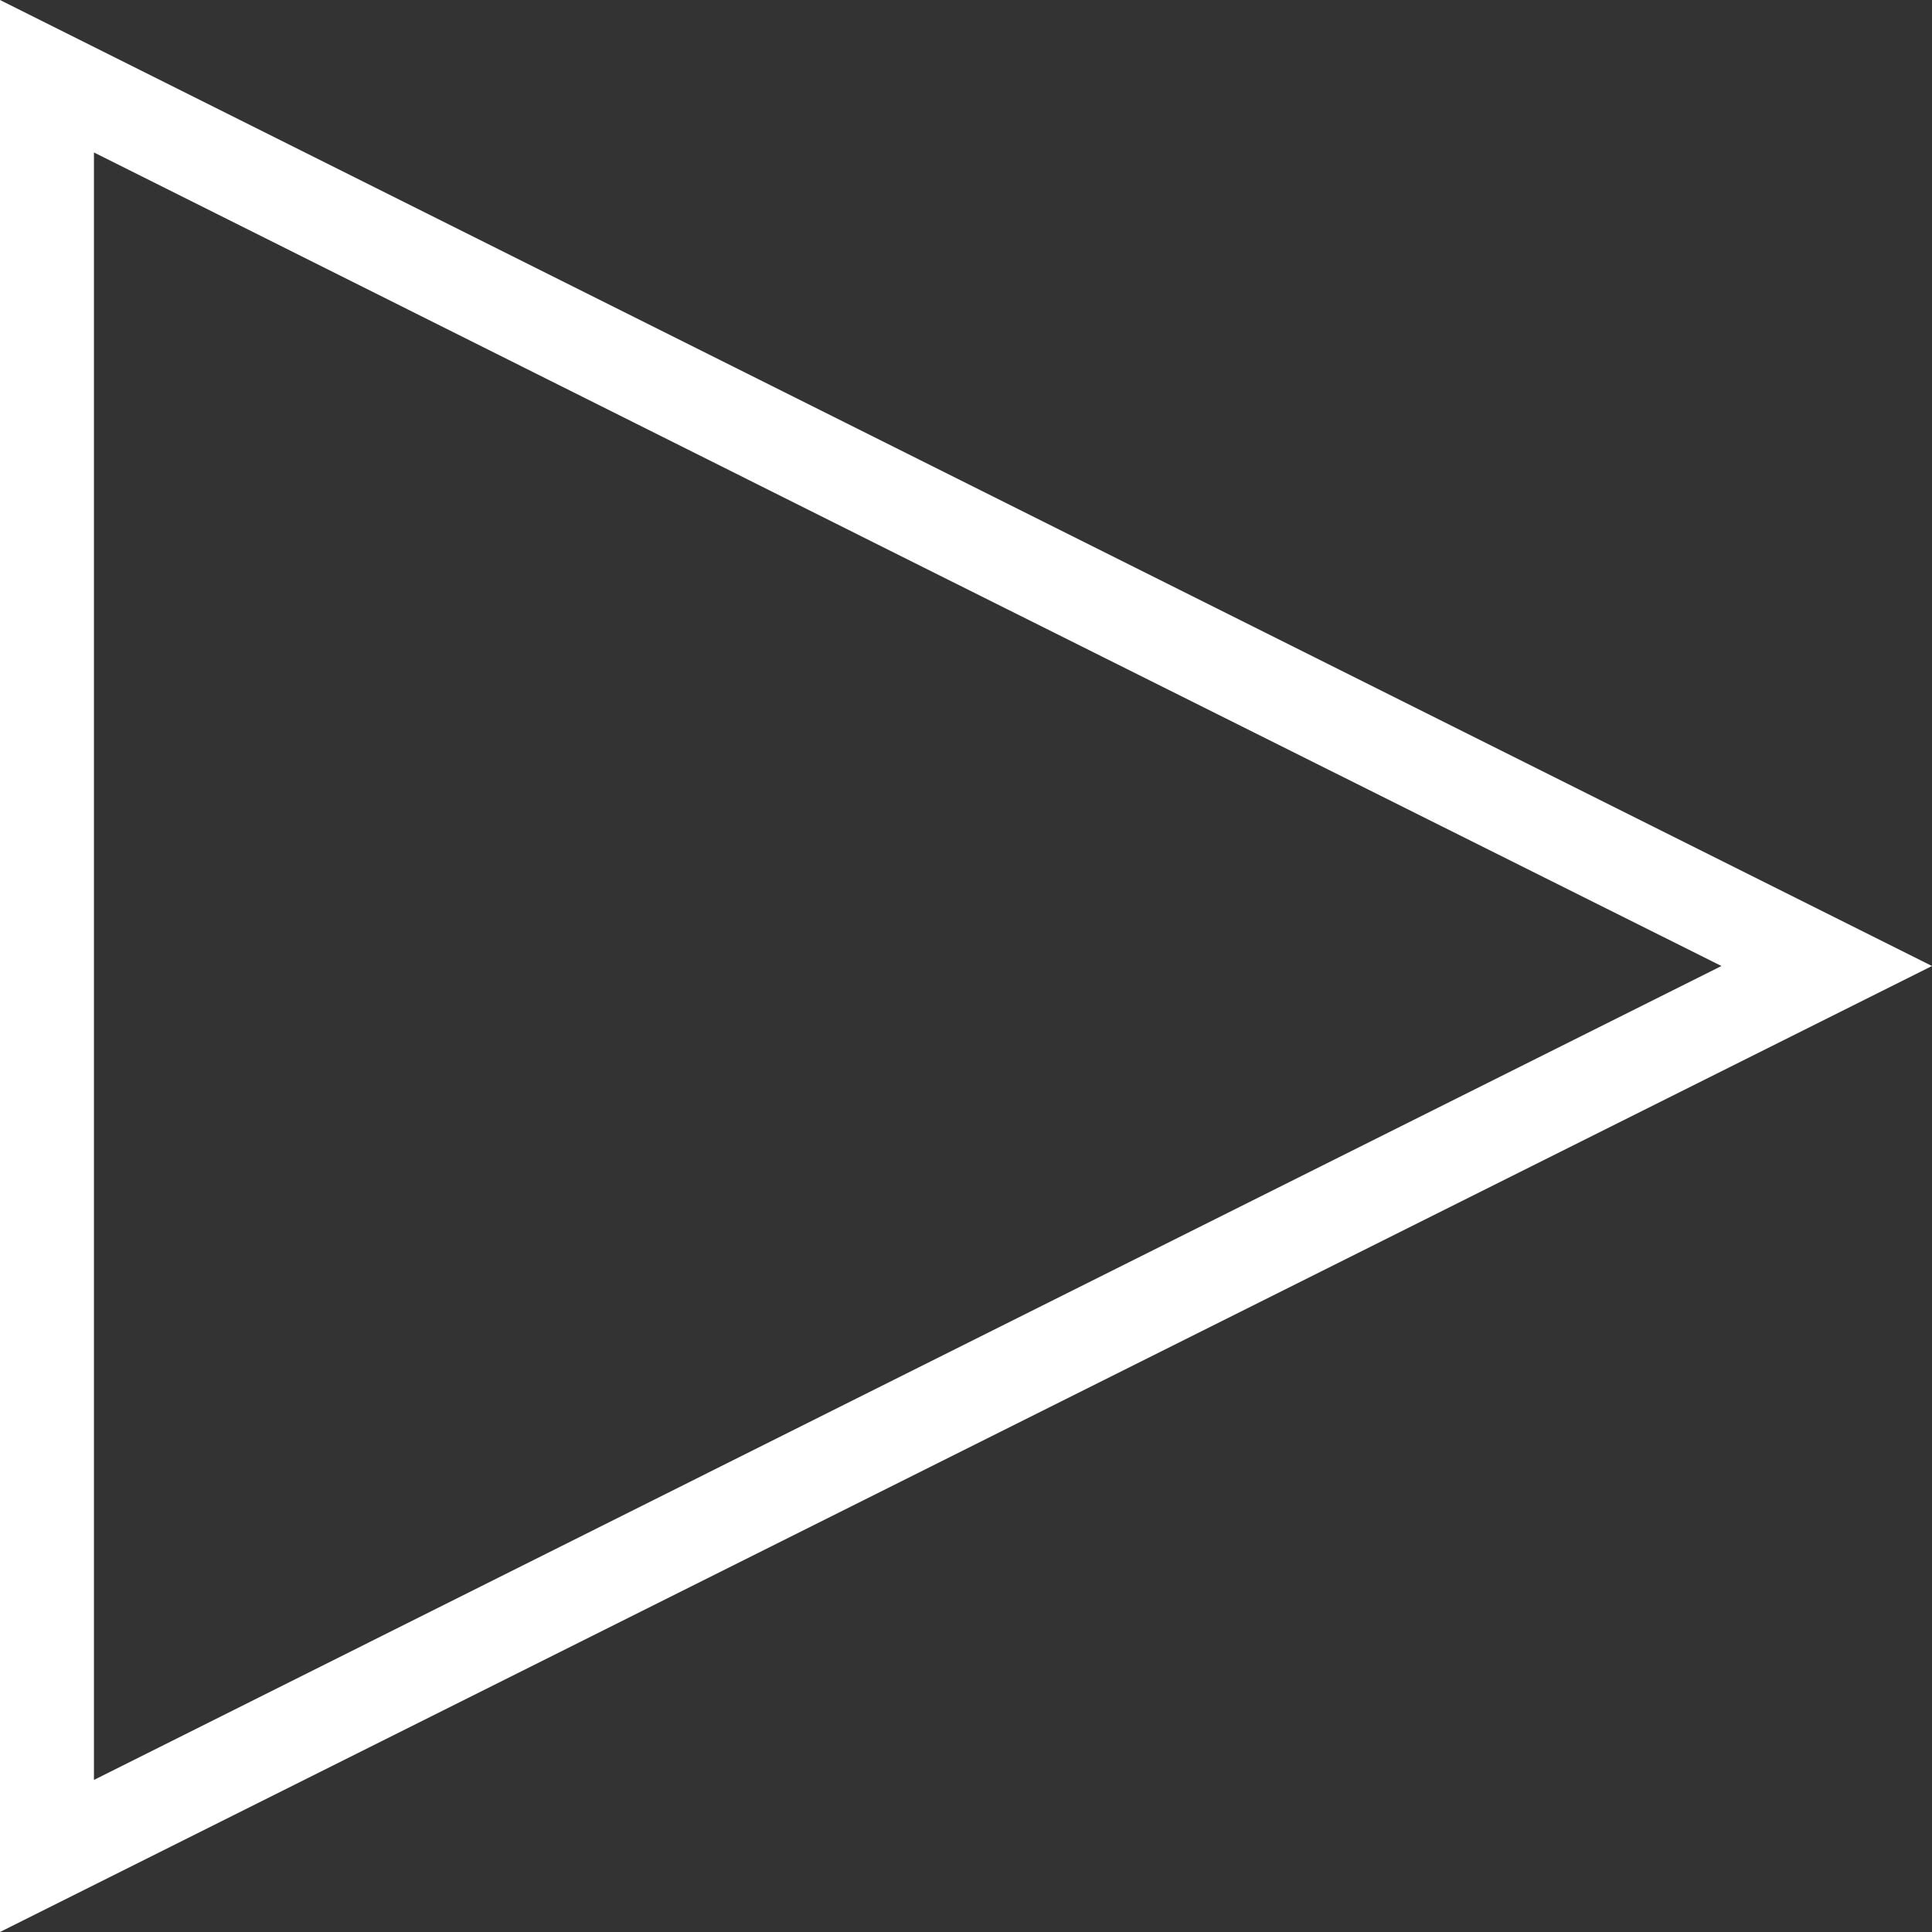 <?xml version="1.0" encoding="utf-8"?>
<svg version="1.1" id="Ebene_1" xmlns="http://www.w3.org/2000/svg" xmlns:xlink="http://www.w3.org/1999/xlink" x="0px" y="0px"
	 width="512px" height="512px" viewBox="0 0 512 512" enable-background="new 0 0 512 512" xml:space="preserve">
<rect x="0" y="0" width="512" height="512" fill="#333333" stroke="none"/>
<path fill="#FFFFFF" d="M24.9,40.4l219.9,110L456.2,256L244.8,361.7l-219.9,110V256V40.4 M0,0v256v256l256-128l256-128L256,128L0,0L0,0z"/>
</svg>
